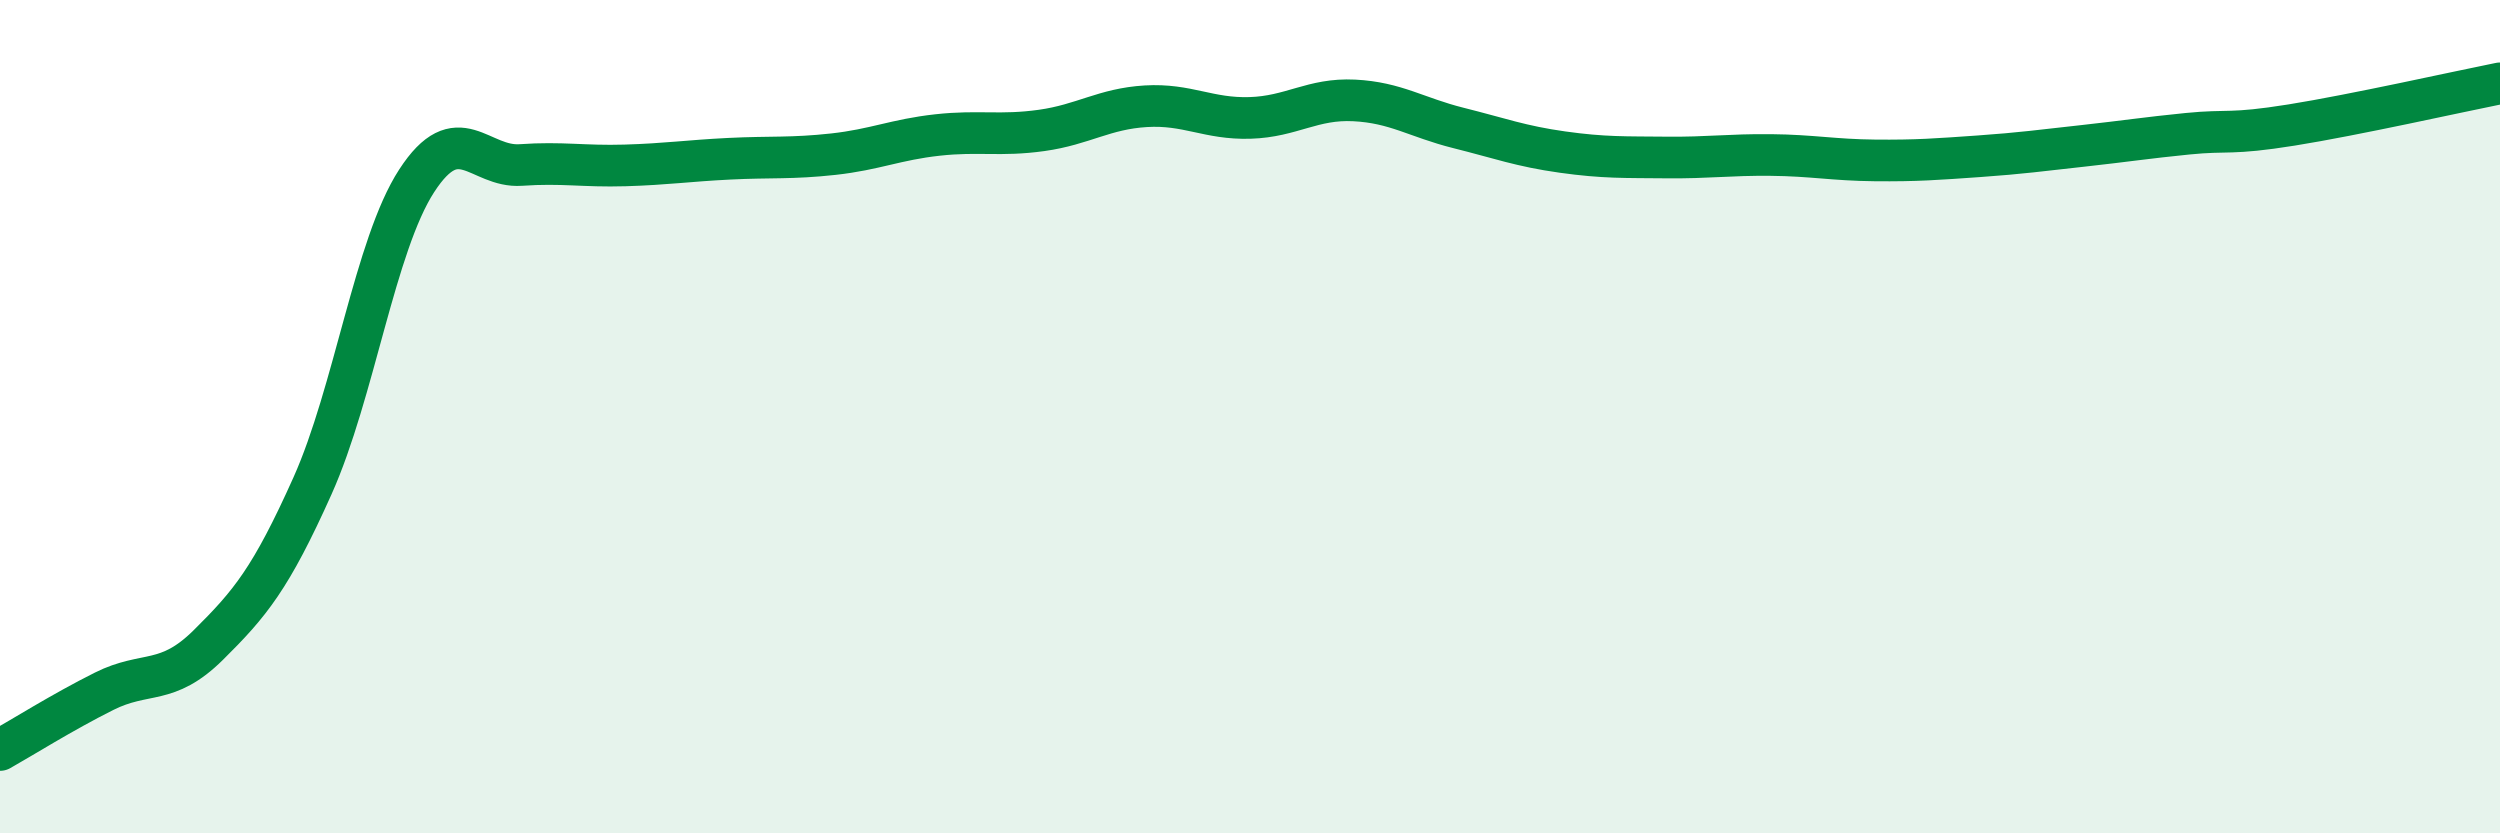 
    <svg width="60" height="20" viewBox="0 0 60 20" xmlns="http://www.w3.org/2000/svg">
      <path
        d="M 0,18 C 0.5,17.72 1.5,17.09 2.5,16.59 C 3.5,16.09 4,16.47 5,15.48 C 6,14.49 6.5,13.89 7.5,11.66 C 8.5,9.43 9,5.88 10,4.34 C 11,2.8 11.5,4.03 12.5,3.96 C 13.5,3.89 14,4 15,3.97 C 16,3.94 16.5,3.86 17.5,3.81 C 18.5,3.76 19,3.81 20,3.7 C 21,3.59 21.5,3.35 22.5,3.24 C 23.5,3.13 24,3.27 25,3.13 C 26,2.99 26.5,2.61 27.5,2.55 C 28.5,2.49 29,2.86 30,2.83 C 31,2.8 31.5,2.36 32.5,2.41 C 33.5,2.46 34,2.82 35,3.07 C 36,3.32 36.5,3.51 37.5,3.65 C 38.5,3.79 39,3.77 40,3.78 C 41,3.79 41.5,3.71 42.5,3.72 C 43.5,3.73 44,3.84 45,3.85 C 46,3.86 46.5,3.82 47.5,3.75 C 48.5,3.68 49,3.61 50,3.5 C 51,3.39 51.5,3.31 52.5,3.21 C 53.5,3.11 53.5,3.24 55,3 C 56.5,2.76 59,2.2 60,2L60 20L0 20Z"
        fill="#008740"
        opacity="0.1"
        stroke-linecap="round"
        stroke-linejoin="round"
      />
      <path
        d="M 0,18 C 0.5,17.72 1.5,17.09 2.5,16.59 C 3.5,16.09 4,16.47 5,15.48 C 6,14.49 6.5,13.89 7.5,11.66 C 8.5,9.43 9,5.88 10,4.34 C 11,2.8 11.5,4.03 12.5,3.96 C 13.5,3.89 14,4 15,3.97 C 16,3.94 16.5,3.86 17.5,3.81 C 18.5,3.76 19,3.81 20,3.7 C 21,3.59 21.5,3.35 22.5,3.24 C 23.5,3.13 24,3.27 25,3.13 C 26,2.99 26.5,2.61 27.5,2.55 C 28.5,2.49 29,2.86 30,2.83 C 31,2.8 31.5,2.36 32.5,2.41 C 33.5,2.46 34,2.82 35,3.07 C 36,3.32 36.5,3.51 37.5,3.65 C 38.5,3.79 39,3.77 40,3.78 C 41,3.79 41.5,3.71 42.5,3.72 C 43.5,3.73 44,3.84 45,3.85 C 46,3.86 46.5,3.82 47.5,3.75 C 48.5,3.68 49,3.61 50,3.5 C 51,3.39 51.5,3.31 52.5,3.21 C 53.5,3.11 53.5,3.24 55,3 C 56.5,2.76 59,2.2 60,2"
        stroke="#008740"
        stroke-width="1"
        fill="none"
        stroke-linecap="round"
        stroke-linejoin="round"
      />
    </svg>